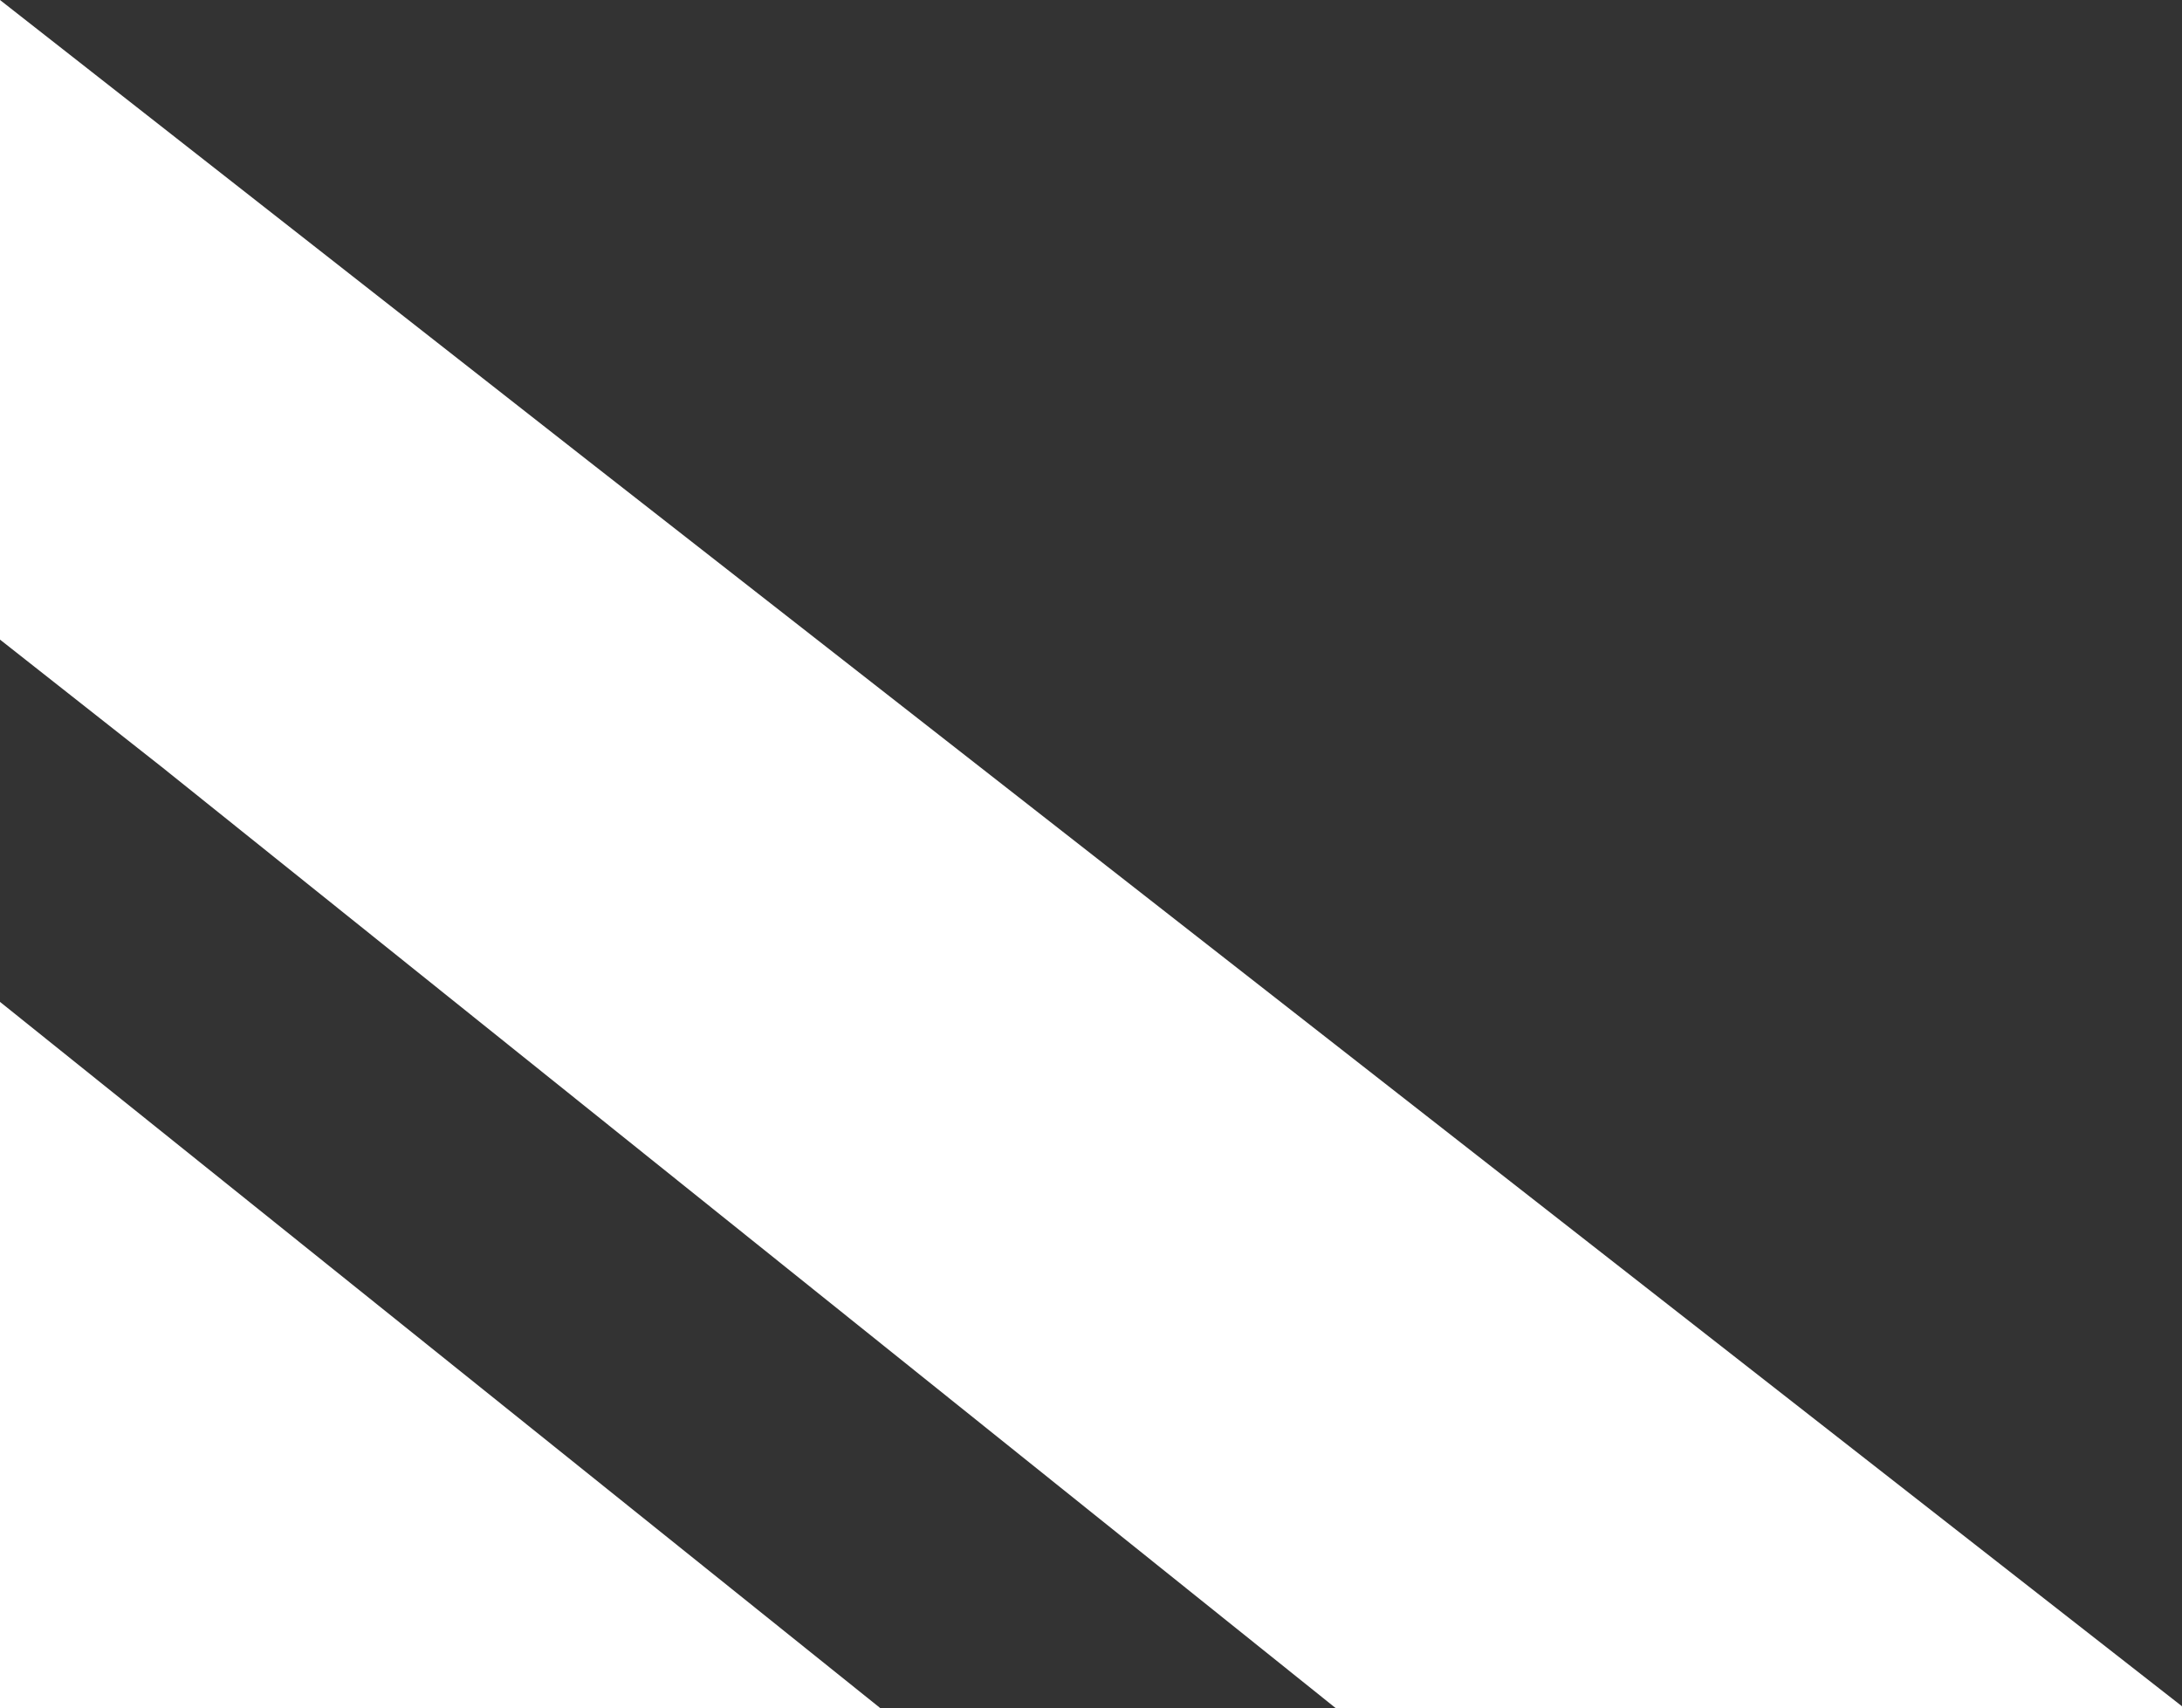 <svg xmlns="http://www.w3.org/2000/svg" width="405.704" height="317.639" viewBox="0 0 405.704 317.639">
    <rect x="0" y="0" width="405.704" height="317.639" fill="#333333" stroke="none"/>
    <defs>
        <style>
            .cls-1{fill:#fff}
        </style>
    </defs>
    <g id="Group_9911" transform="translate(-7918.997 -6596.579)">
        <path id="Path_13601" d="M92.2 459.3v118.927l30.108 23.71 218.282 175H497.9v-.377L201.718 545.108z" class="cls-1" transform="translate(7826.797 6137.279)"/>
        <path id="Path_13602" d="M92.2 517.832v122.314h163.712L92.2 508.8z" class="cls-1" transform="translate(7826.797 6274.07)"/>
    </g>
</svg>
